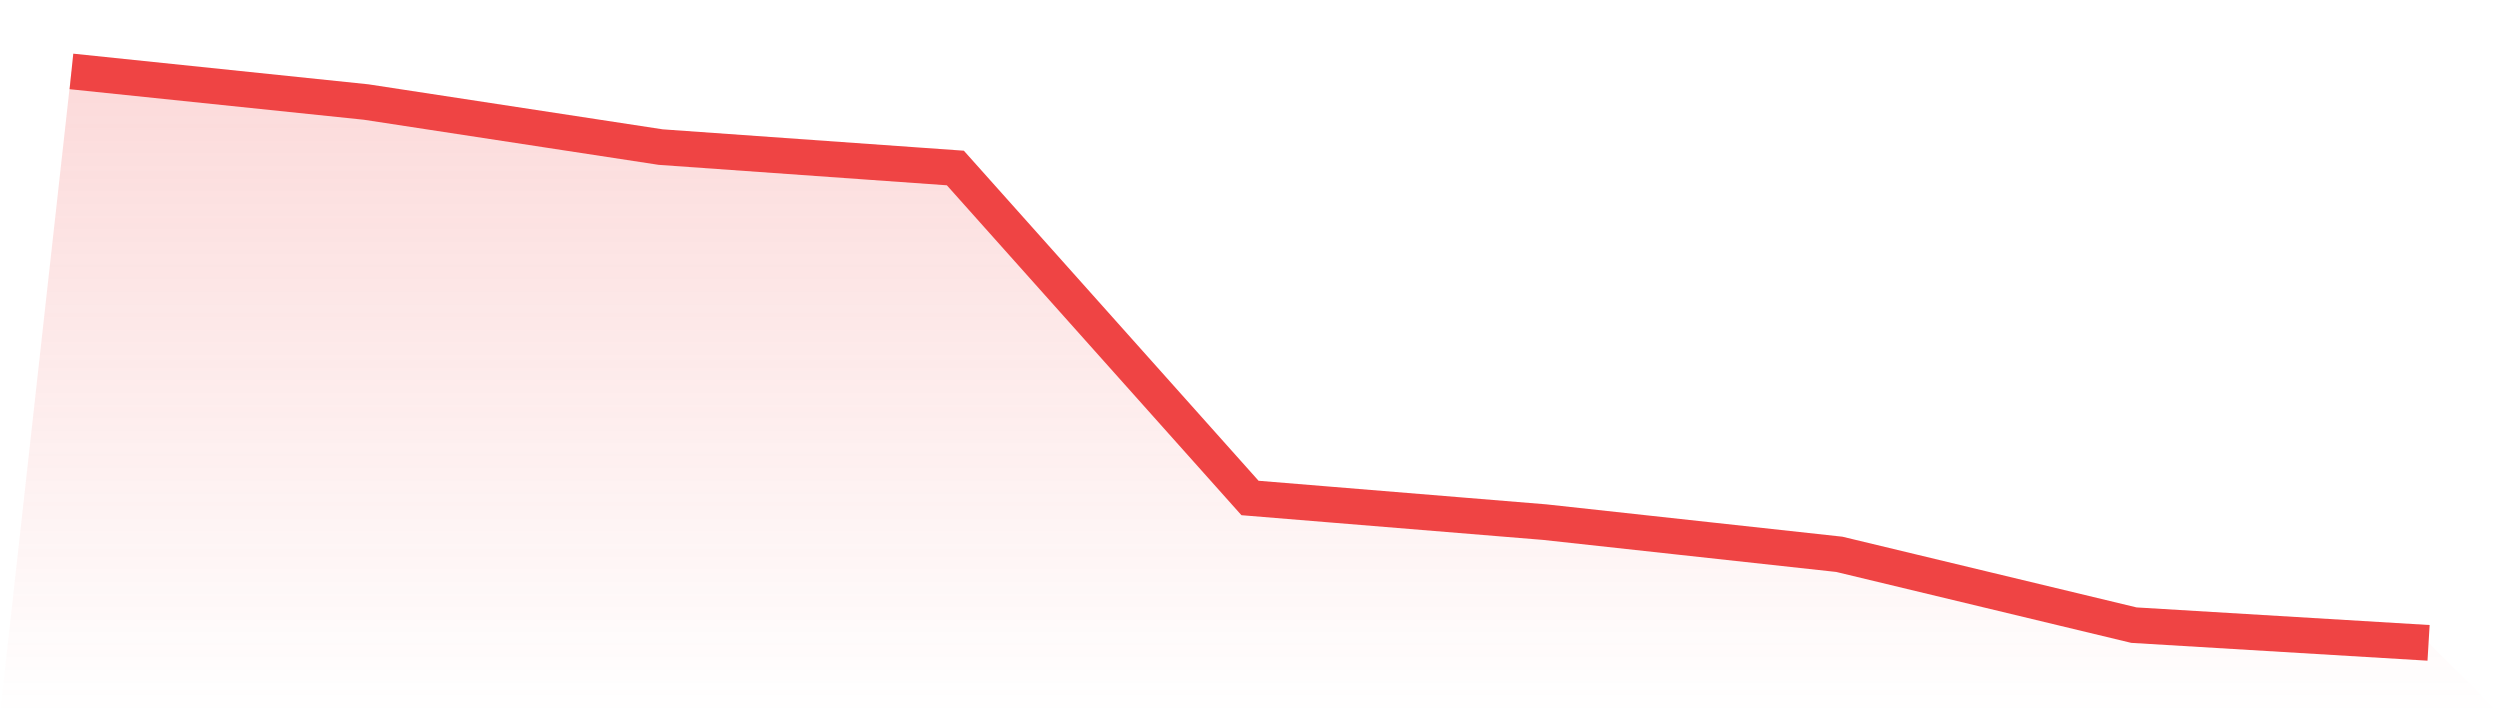 <svg viewBox="0 0 140 40" xmlns="http://www.w3.org/2000/svg">
<defs>
<linearGradient id="gradient" x1="0" x2="0" y1="0" y2="1">
<stop offset="0%" stop-color="#ef4444" stop-opacity="0.2"/>
<stop offset="100%" stop-color="#ef4444" stop-opacity="0"/>
</linearGradient>
</defs>
<path d="M4,4 L4,4 L20.5,5.713 L37,8.237 L53.5,9.408 L70,27.887 L86.5,29.239 L103,31.042 L119.5,35.008 L136,36 L140,40 L0,40 z" fill="url(#gradient)"/>
<path d="M4,4 L4,4 L20.5,5.713 L37,8.237 L53.5,9.408 L70,27.887 L86.5,29.239 L103,31.042 L119.5,35.008 L136,36" fill="none" stroke="#ef4444" stroke-width="2"/>
</svg>